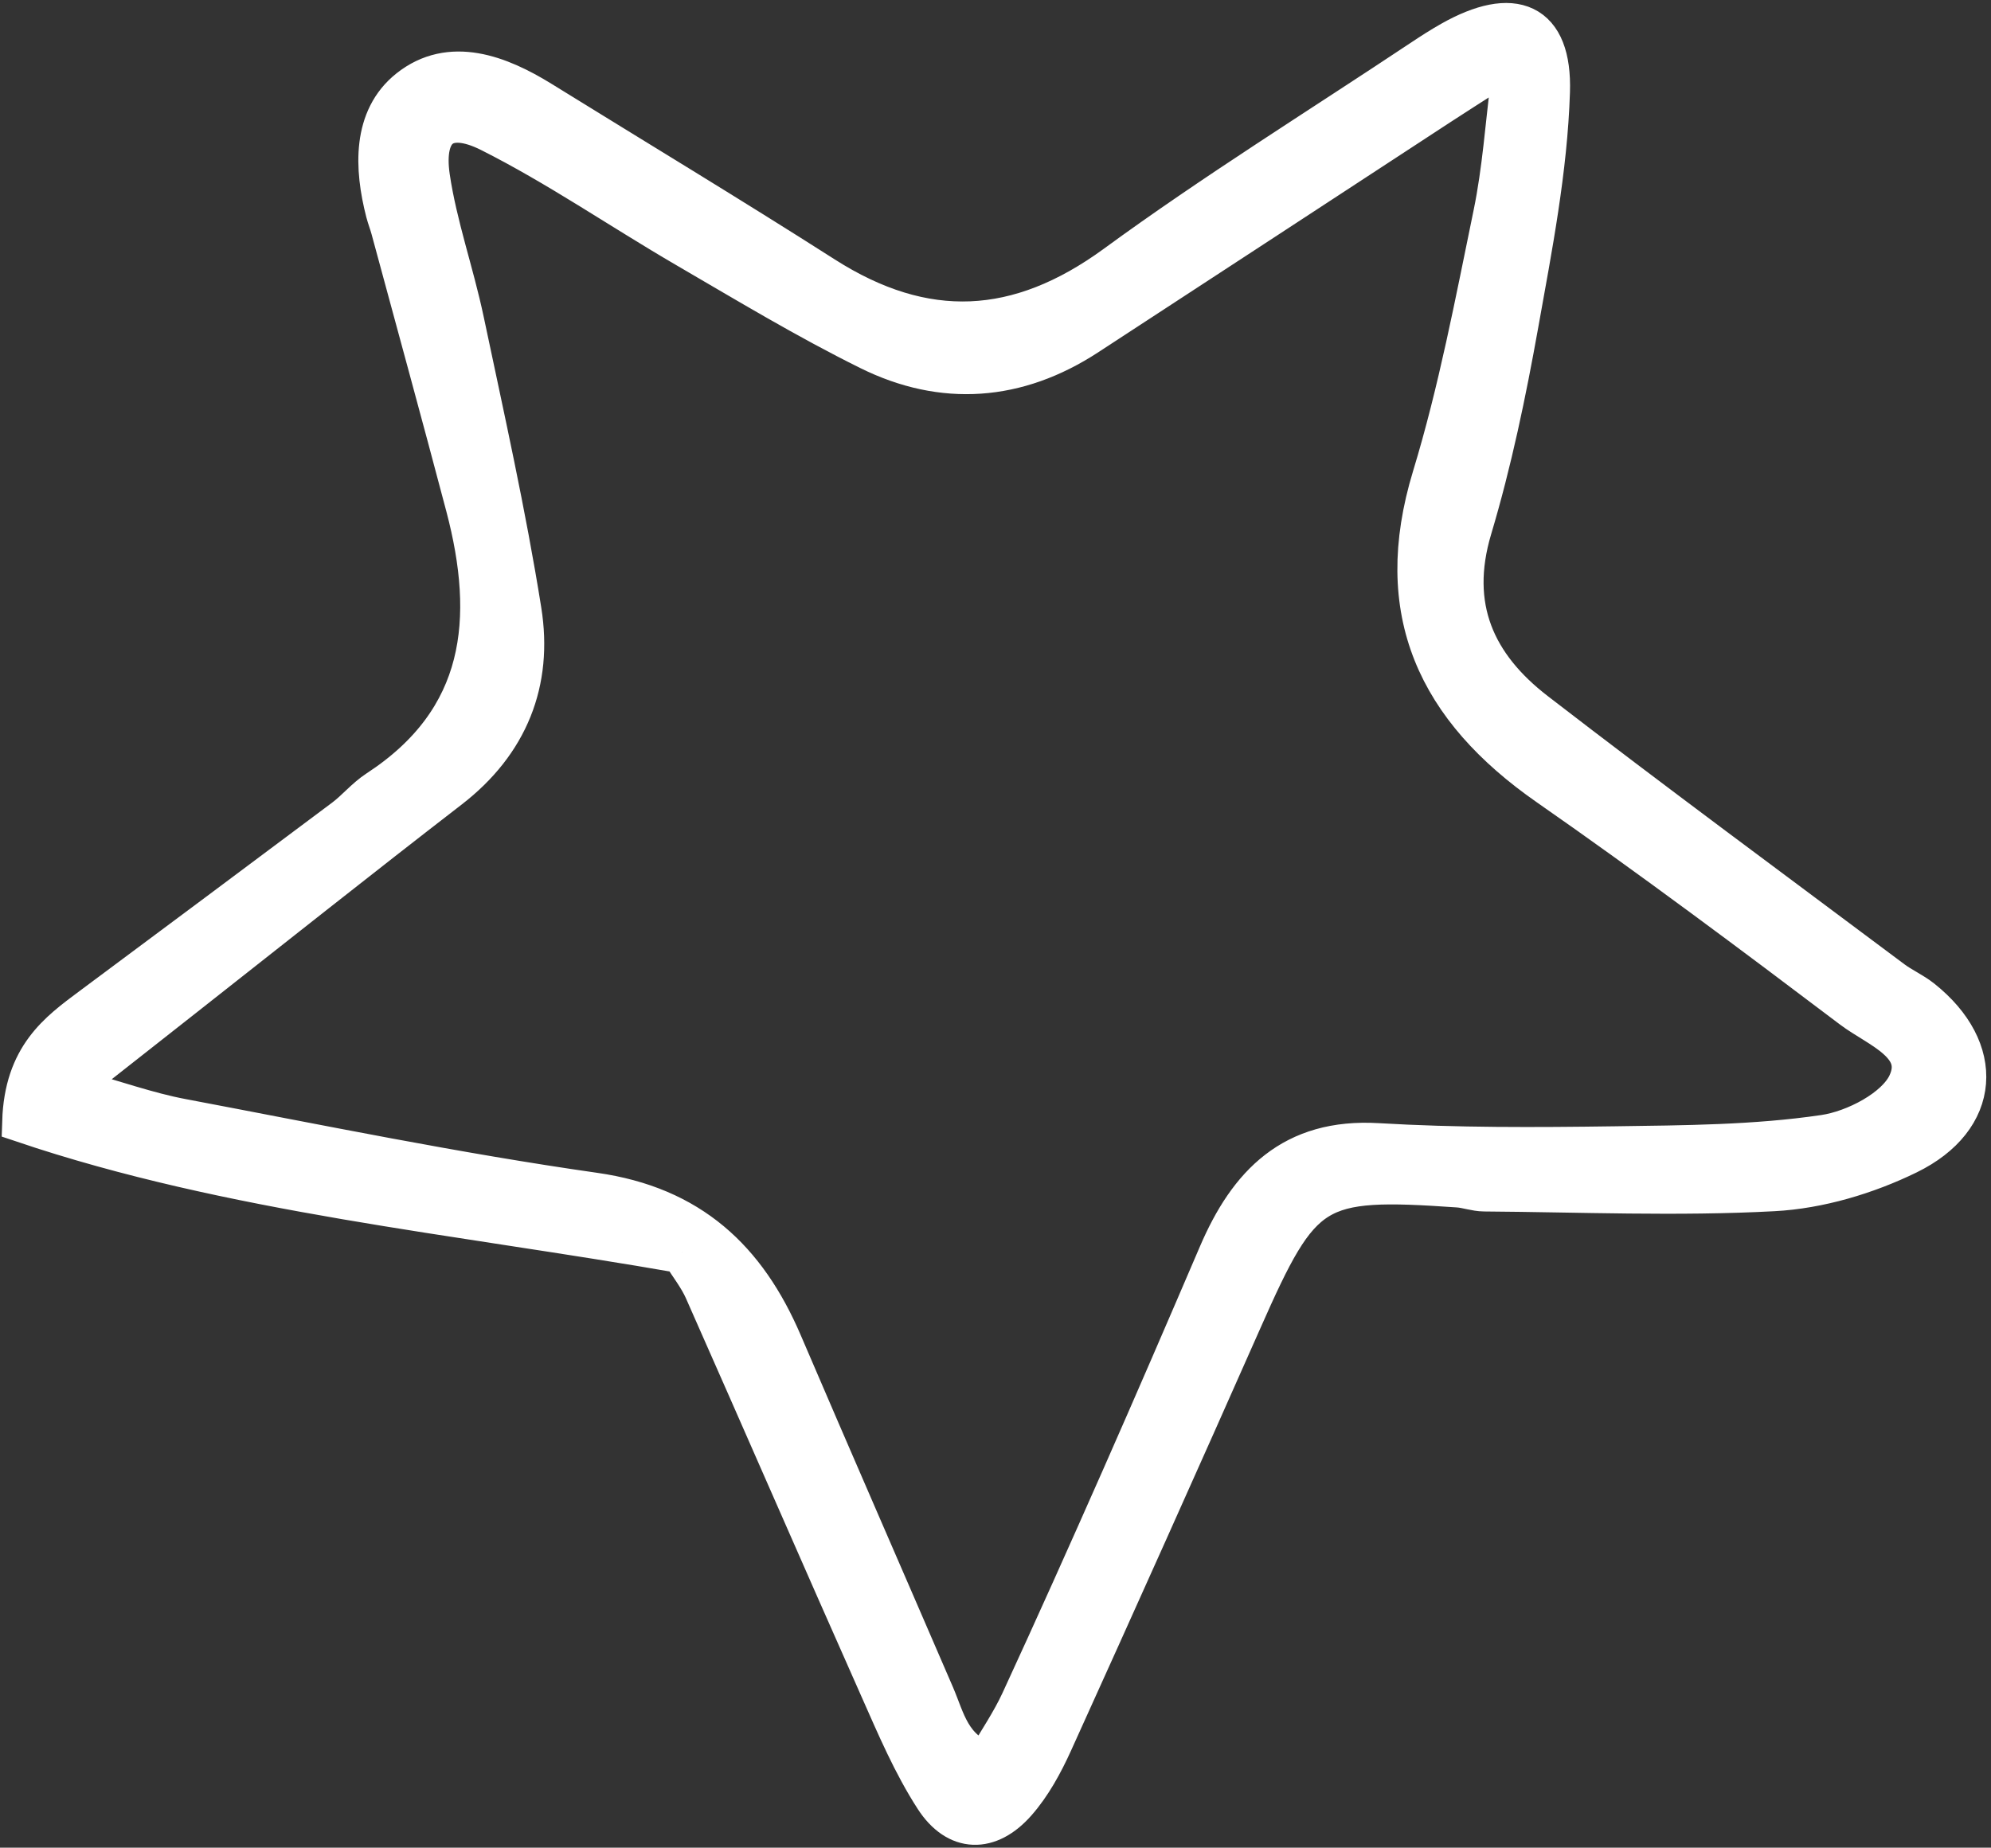 <?xml version="1.0" encoding="UTF-8"?> <svg xmlns="http://www.w3.org/2000/svg" width="223" height="207" viewBox="0 0 223 207" fill="none"><rect x="0" y="0" width="223" height="207" fill="#333333" stroke="none"/> <path d="M169.346 8.995C168.481 8.706 167.615 8.417 166.75 8.126C164.876 9.328 162.996 10.518 161.133 11.736C147.988 20.326 134.855 28.936 121.701 37.51C113.915 42.587 105.645 43.213 97.393 39.122C90.38 35.65 83.658 31.589 76.891 27.648C69.554 23.374 62.522 18.522 54.956 14.712C49.881 12.155 47.221 14.279 48.043 19.853C48.845 25.289 50.731 30.558 51.869 35.957C54.146 46.759 56.567 57.546 58.301 68.441C59.562 76.353 56.882 83.169 50.262 88.277C40.174 96.064 30.203 104.001 20.186 111.877C16.403 114.85 12.625 117.825 7.468 121.884C12.907 123.41 16.544 124.723 20.298 125.432C35.689 128.344 51.052 131.513 66.551 133.721C77.277 135.247 83.517 141.165 87.515 150.491C93.154 163.653 98.89 176.771 104.562 189.916C105.79 192.763 106.362 196.083 110.461 197.556C111.898 195.075 113.36 192.952 114.421 190.647C118.248 182.356 121.98 174.023 125.668 165.67C129.353 157.324 132.97 148.944 136.564 140.559C139.907 132.764 144.823 127.612 154.308 128.178C163.125 128.701 171.992 128.657 180.834 128.533C188.681 128.421 196.606 128.39 204.333 127.246C207.795 126.736 212.419 124.324 213.756 121.488C215.88 116.976 210.417 115.104 207.499 112.898C196.286 104.42 185.018 95.994 173.482 87.958C161.063 79.309 155.935 68.528 160.522 53.452C163.455 43.822 165.324 33.862 167.363 23.986C168.38 19.06 168.709 13.997 169.346 8.995V8.995ZM76.4 140.296C50.959 135.846 25.994 133.555 2.597 125.661C2.827 118.396 6.587 115.693 10.288 112.935C19.736 105.899 29.188 98.867 38.614 91.801C39.923 90.822 40.986 89.499 42.346 88.611C54.522 80.668 55.605 69.343 52.268 56.694C49.533 46.322 46.689 35.978 43.888 25.622C43.721 24.993 43.472 24.382 43.309 23.75C42.029 18.773 41.82 13.289 45.863 10.068C50.438 6.428 55.861 8.5 60.565 11.411C71.127 17.949 81.768 24.366 92.233 31.049C103.544 38.269 114.103 37.749 125.026 29.765C136.107 21.664 147.812 14.41 159.25 6.792C160.341 6.065 161.445 5.35 162.587 4.706C169.522 0.792 173.736 2.526 173.489 10.278C173.214 18.987 171.508 27.688 169.966 36.311C168.589 44.001 166.994 51.697 164.76 59.175C162.115 68.023 165.17 74.639 171.91 79.839C185.113 90.028 198.548 99.92 211.9 109.917C212.944 110.698 214.178 111.234 215.195 112.044C222.202 117.631 221.771 125.256 213.643 129.23C209.047 131.475 203.722 133.07 198.639 133.341C187.872 133.918 177.047 133.448 166.247 133.369C165.271 133.363 164.309 132.988 163.328 132.922C147.081 131.791 145.717 132.694 139.017 147.846C132.024 163.654 124.945 179.422 117.81 195.168C116.74 197.526 115.45 199.909 113.751 201.836C110.737 205.254 107.235 205.192 104.771 201.391C102.315 197.596 100.518 193.351 98.675 189.196C92.065 174.319 85.573 159.387 78.98 144.499C78.328 143.025 77.287 141.721 76.4 140.296" fill="white"></path> <path d="M76.4 140.296C50.959 135.846 25.994 133.555 2.597 125.661C2.827 118.396 6.587 115.693 10.288 112.935C19.736 105.899 29.188 98.867 38.614 91.801C39.923 90.822 40.986 89.499 42.346 88.611C54.522 80.668 55.605 69.343 52.268 56.694C49.533 46.322 46.689 35.978 43.888 25.622C43.721 24.993 43.472 24.382 43.309 23.75C42.029 18.773 41.82 13.289 45.863 10.068C50.438 6.428 55.861 8.5 60.565 11.411C71.127 17.949 81.768 24.366 92.233 31.049C103.544 38.269 114.103 37.749 125.026 29.765C136.107 21.664 147.812 14.41 159.25 6.792C160.341 6.065 161.445 5.35 162.587 4.706C169.522 0.792 173.736 2.526 173.489 10.278C173.214 18.987 171.508 27.688 169.966 36.311C168.589 44.001 166.994 51.697 164.76 59.175C162.115 68.023 165.17 74.639 171.91 79.839C185.113 90.028 198.548 99.92 211.9 109.917C212.944 110.698 214.178 111.234 215.195 112.044C222.202 117.631 221.771 125.256 213.643 129.23C209.047 131.475 203.722 133.07 198.639 133.341C187.872 133.918 177.047 133.448 166.247 133.369C165.271 133.363 164.309 132.988 163.328 132.922C147.081 131.791 145.717 132.694 139.017 147.846C132.024 163.654 124.945 179.422 117.81 195.168C116.74 197.526 115.45 199.909 113.751 201.836C110.737 205.254 107.235 205.192 104.771 201.391C102.315 197.596 100.518 193.351 98.675 189.196C92.065 174.319 85.573 159.387 78.98 144.499C78.328 143.025 77.287 141.721 76.4 140.296M169.346 8.995C168.481 8.706 167.615 8.417 166.75 8.126C164.876 9.328 162.996 10.518 161.133 11.736C147.988 20.326 134.855 28.936 121.701 37.51C113.915 42.587 105.645 43.213 97.393 39.122C90.38 35.65 83.658 31.589 76.891 27.648C69.554 23.374 62.522 18.522 54.956 14.712C49.881 12.155 47.221 14.279 48.043 19.853C48.845 25.289 50.731 30.558 51.869 35.957C54.146 46.759 56.567 57.546 58.301 68.441C59.562 76.353 56.882 83.169 50.262 88.277C40.174 96.064 30.203 104.001 20.186 111.877C16.403 114.85 12.625 117.825 7.468 121.884C12.907 123.41 16.544 124.723 20.298 125.432C35.689 128.344 51.052 131.513 66.551 133.721C77.277 135.247 83.517 141.165 87.515 150.491C93.154 163.653 98.89 176.771 104.562 189.916C105.79 192.763 106.362 196.083 110.461 197.556C111.898 195.075 113.36 192.952 114.421 190.647C118.248 182.356 121.98 174.023 125.668 165.67C129.353 157.324 132.97 148.944 136.564 140.559C139.907 132.764 144.823 127.612 154.308 128.178C163.125 128.701 171.992 128.657 180.834 128.533C188.681 128.421 196.606 128.39 204.333 127.246C207.795 126.736 212.419 124.324 213.756 121.488C215.88 116.976 210.417 115.104 207.499 112.898C196.286 104.42 185.018 95.994 173.482 87.958C161.063 79.309 155.935 68.528 160.522 53.452C163.455 43.822 165.324 33.862 167.363 23.986C168.38 19.06 168.709 13.997 169.346 8.995V8.995Z" stroke="white" stroke-width="4.706"></path> </svg> 